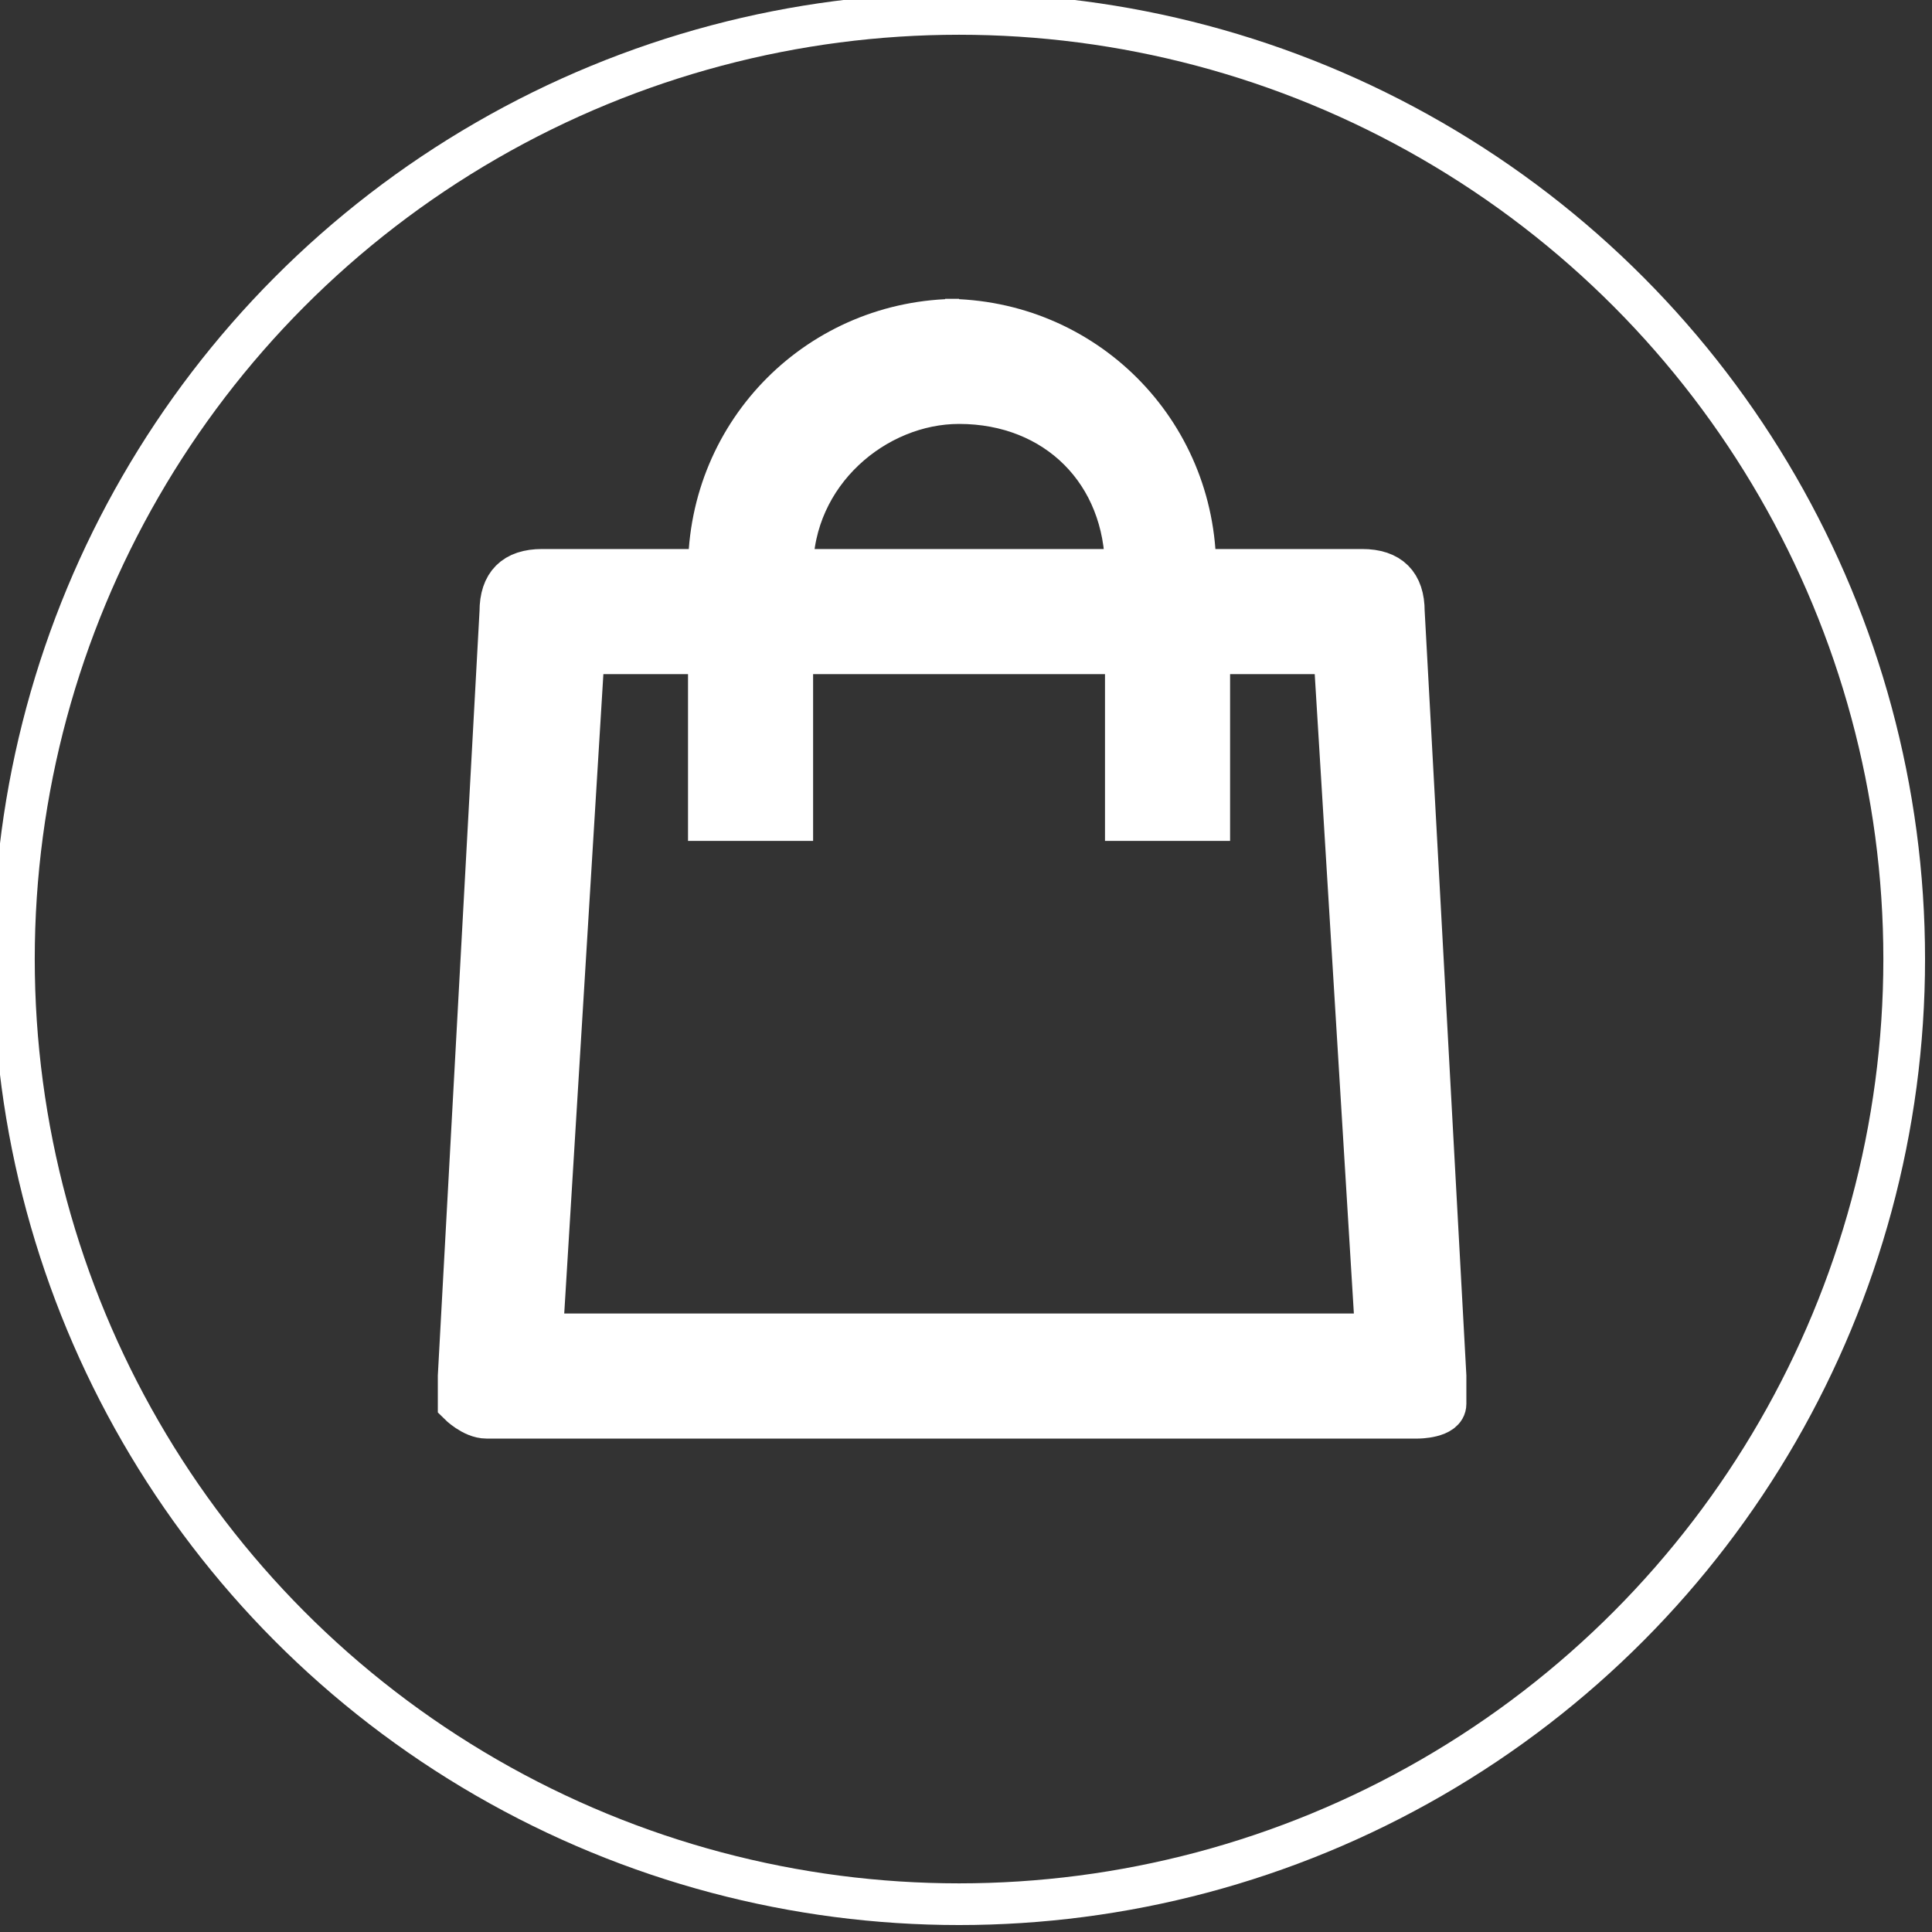 <?xml version="1.0" encoding="UTF-8"?>
<svg id="icon-bag-boder-white" xmlns="http://www.w3.org/2000/svg" version="1.1" viewBox="0 0 13.9 13.9">
  <rect x="0" y="0" width="13.9" height="13.9" fill="#333333" stroke="none"/>
  <defs>
    <style>
      .st0-ico-bag {
        fill: #fff;
      }

      .st0-ico-bag, .st1-ico-bag {
        stroke: #fff;
        stroke-miterlimit: 10;
        stroke-width: .3px;
      }

      .st1-ico-bag {
        fill: none;
      }
    </style>
  </defs>
  <g id="Capa_1-2">
    <circle class="st1-ico-bag" cx="6.9" cy="6.9" r="6.8"/>
    <path class="st0-ico-bag" d="M6.9,2.3c-1,0-1.8.8-1.8,1.8h-1.2c-.2,0-.3.1-.3.3l-.3,5.5c0,0,0,.2,0,.2,0,0,.1.1.2.1h6.7c0,0,.2,0,.2-.1,0,0,0-.1,0-.2l-.3-5.5c0-.2-.1-.3-.3-.3h-1.2c0-1-.8-1.8-1.8-1.8h0ZM6.9,2.9c.7,0,1.2.5,1.2,1.2h-2.4c0-.7.6-1.2,1.2-1.2ZM4.2,4.7h.9v1.2h.6v-1.2h2.4v1.2h.6v-1.2h.9l.3,4.9H3.9l.3-4.9Z"/>
  </g>
</svg>